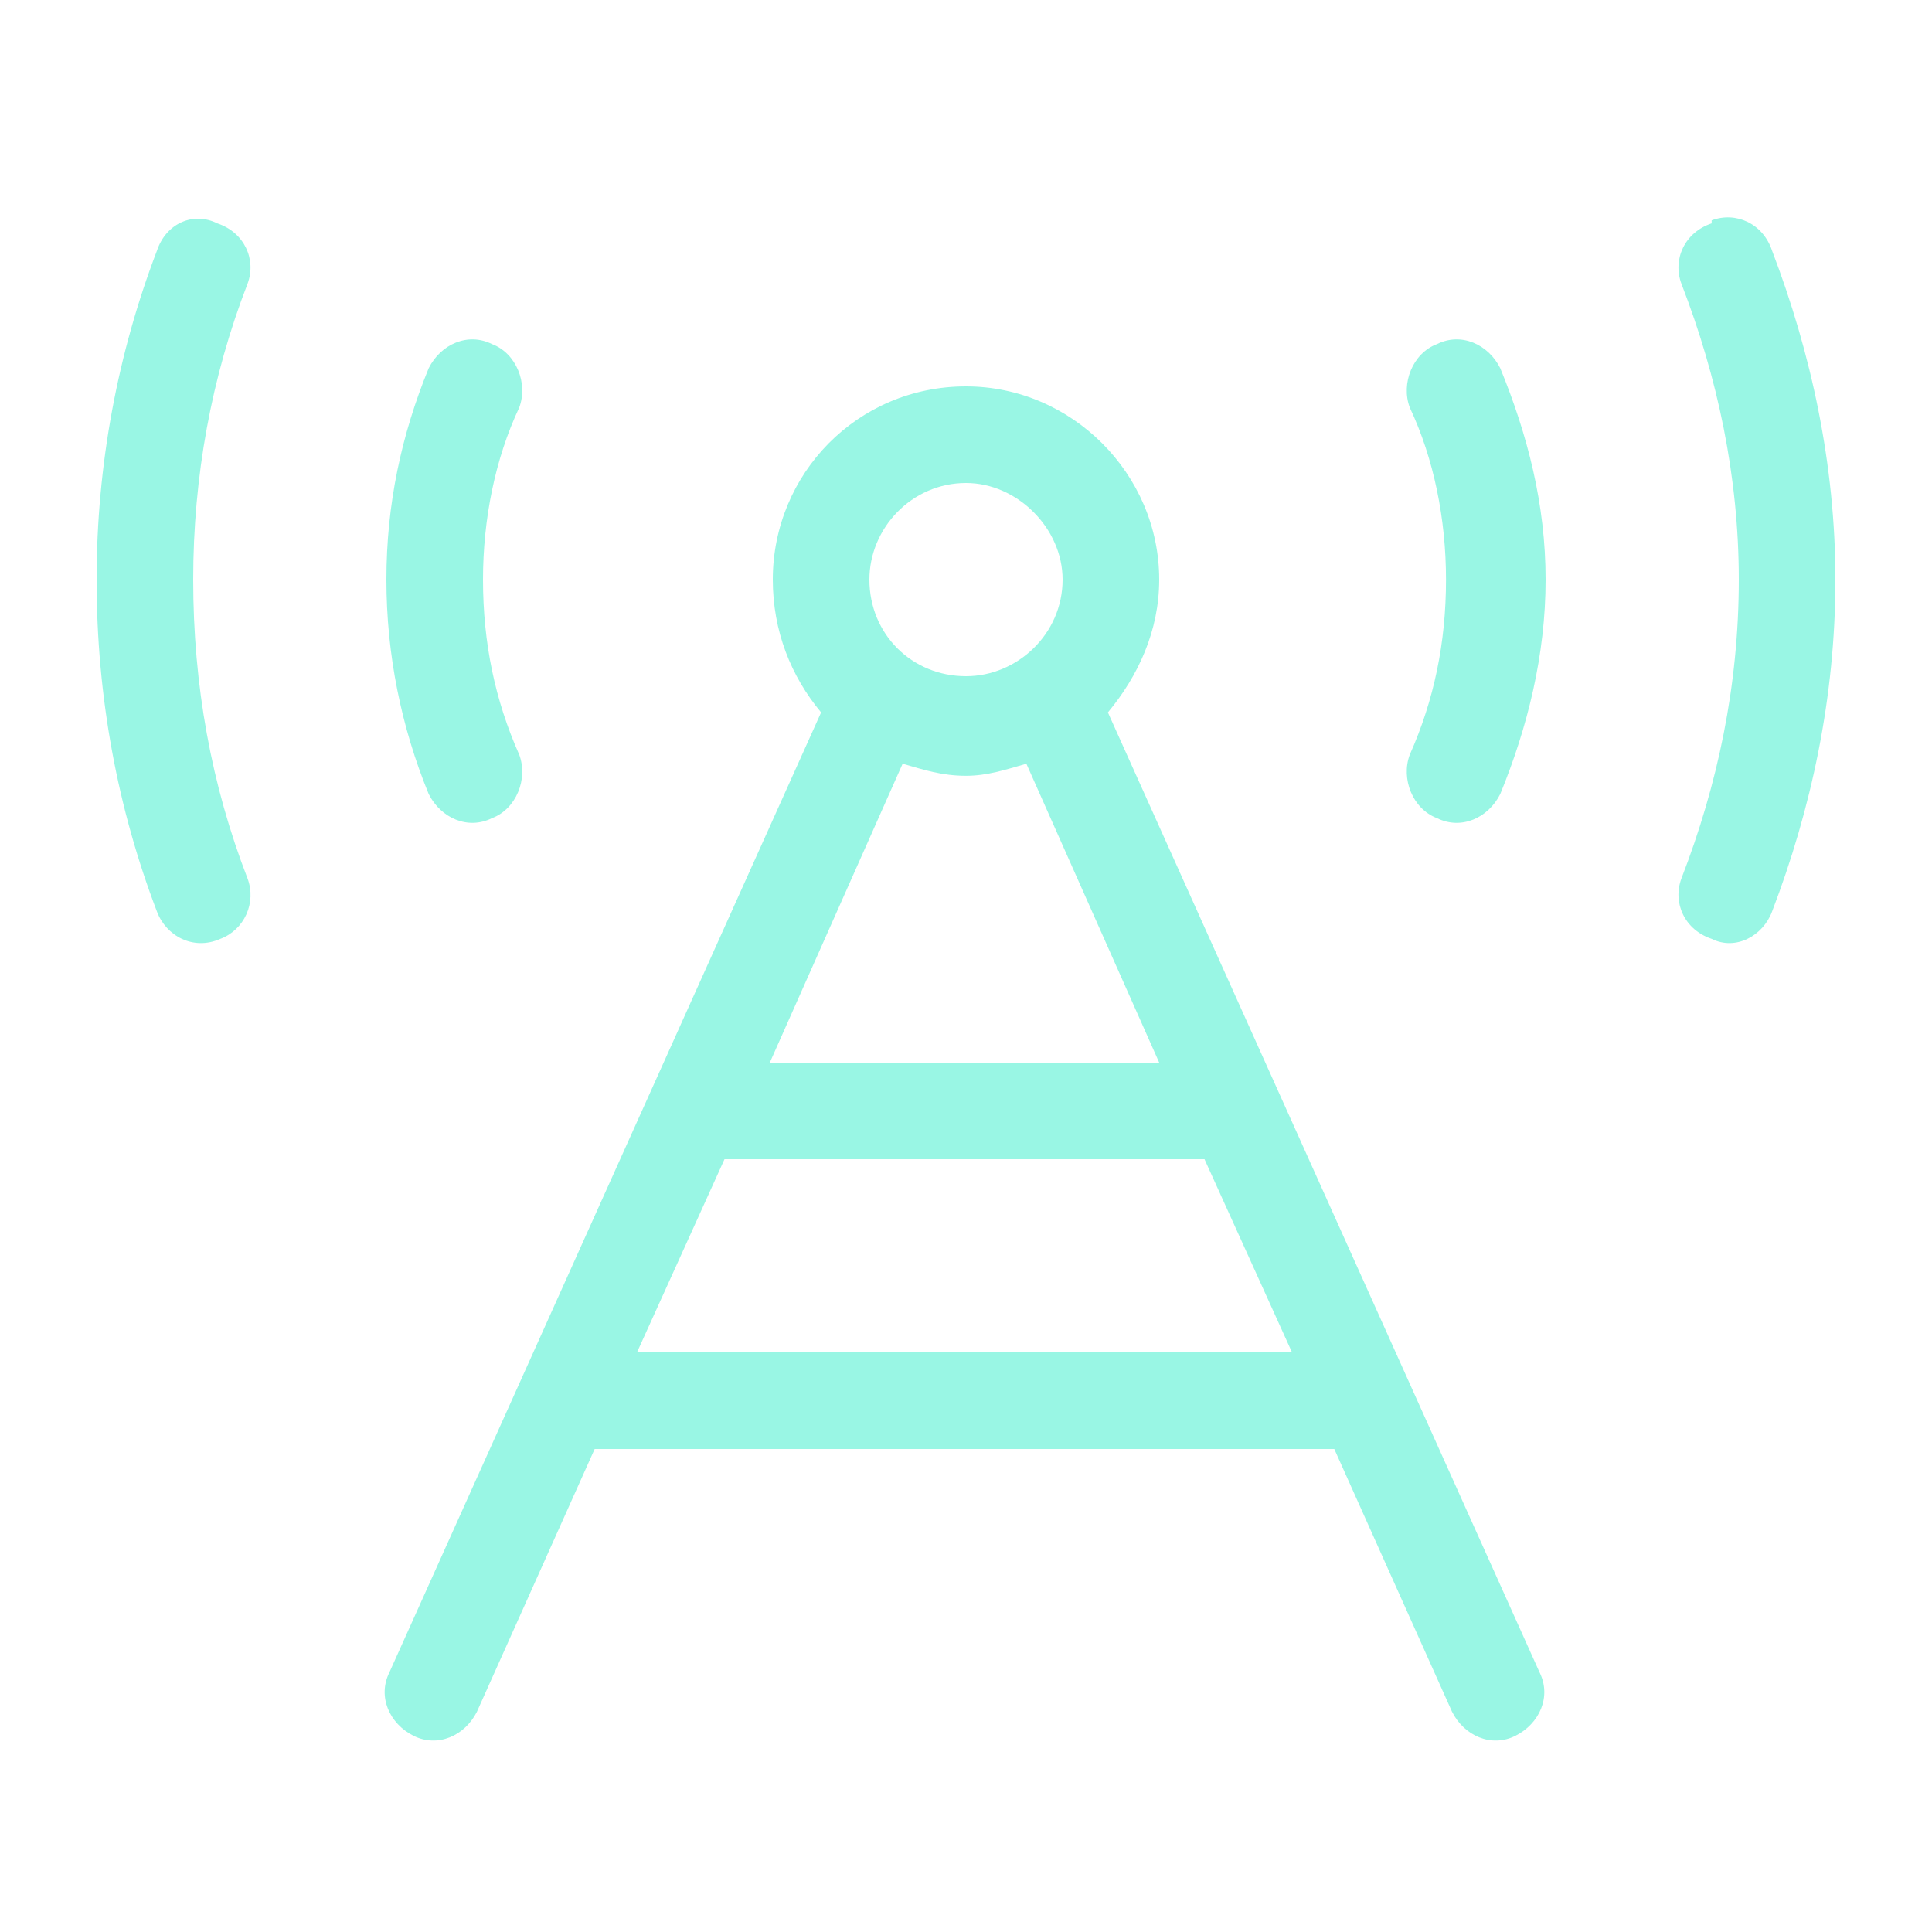 <?xml version="1.0" encoding="UTF-8"?>
<svg xmlns="http://www.w3.org/2000/svg" width="40" height="40" viewBox="0 0 40 40" fill="none">
  <path d="M4.5 4.625C5.062 4.812 5.312 5.375 5.125 5.875C4.375 7.812 4 9.875 4 12C4 14.188 4.375 16.25 5.125 18.188C5.312 18.688 5.062 19.25 4.562 19.438C4 19.688 3.438 19.375 3.25 18.875C2.438 16.75 2 14.438 2 12C2 9.625 2.438 7.312 3.25 5.188C3.438 4.625 4 4.375 4.5 4.625ZM35.438 4.625V4.562C35.938 4.375 36.5 4.625 36.688 5.188C37.5 7.312 38 9.625 38 12C38 14.438 37.5 16.75 36.688 18.875C36.5 19.375 35.938 19.688 35.438 19.438C34.875 19.25 34.625 18.688 34.812 18.188C35.562 16.25 36 14.188 36 12C36 9.875 35.562 7.812 34.812 5.875C34.625 5.375 34.875 4.812 35.438 4.625ZM20 10C18.875 10 18 10.938 18 12C18 13.125 18.875 14 20 14C21.062 14 22 13.125 22 12C22 10.938 21.062 10 20 10ZM22.938 14.75L31.875 34.625C32.125 35.125 31.875 35.688 31.375 35.938C30.875 36.188 30.312 35.938 30.062 35.438L27.625 30H12.312L9.875 35.438C9.625 35.938 9.062 36.188 8.562 35.938C8.062 35.688 7.812 35.125 8.062 34.625L17 14.75C16.375 14 16 13.062 16 12C16 9.812 17.75 8 20 8C22.188 8 24 9.812 24 12C24 13.062 23.562 14 22.938 14.75ZM26.75 28L24.938 24H15L13.188 28H26.75ZM21.25 15.812C20.812 15.938 20.438 16.062 20 16.062C19.5 16.062 19.125 15.938 18.688 15.812L15.938 22H24L21.25 15.812ZM10.75 8.438C10.25 9.5 10 10.75 10 12C10 13.312 10.25 14.5 10.75 15.625C10.938 16.125 10.688 16.75 10.188 16.938C9.688 17.188 9.125 16.938 8.875 16.438C8.312 15.062 8 13.562 8 12C8 10.438 8.312 9 8.875 7.625C9.125 7.125 9.688 6.875 10.188 7.125C10.688 7.312 10.938 7.938 10.75 8.438ZM31.062 7.625C31.625 9 32 10.438 32 12C32 13.562 31.625 15.062 31.062 16.438C30.812 16.938 30.25 17.188 29.75 16.938C29.25 16.75 29 16.125 29.188 15.625C29.688 14.5 29.938 13.312 29.938 12C29.938 10.75 29.688 9.5 29.188 8.438C29 7.938 29.25 7.312 29.75 7.125C30.25 6.875 30.812 7.125 31.062 7.625Z" fill="#99F6E4"></path>
</svg>
